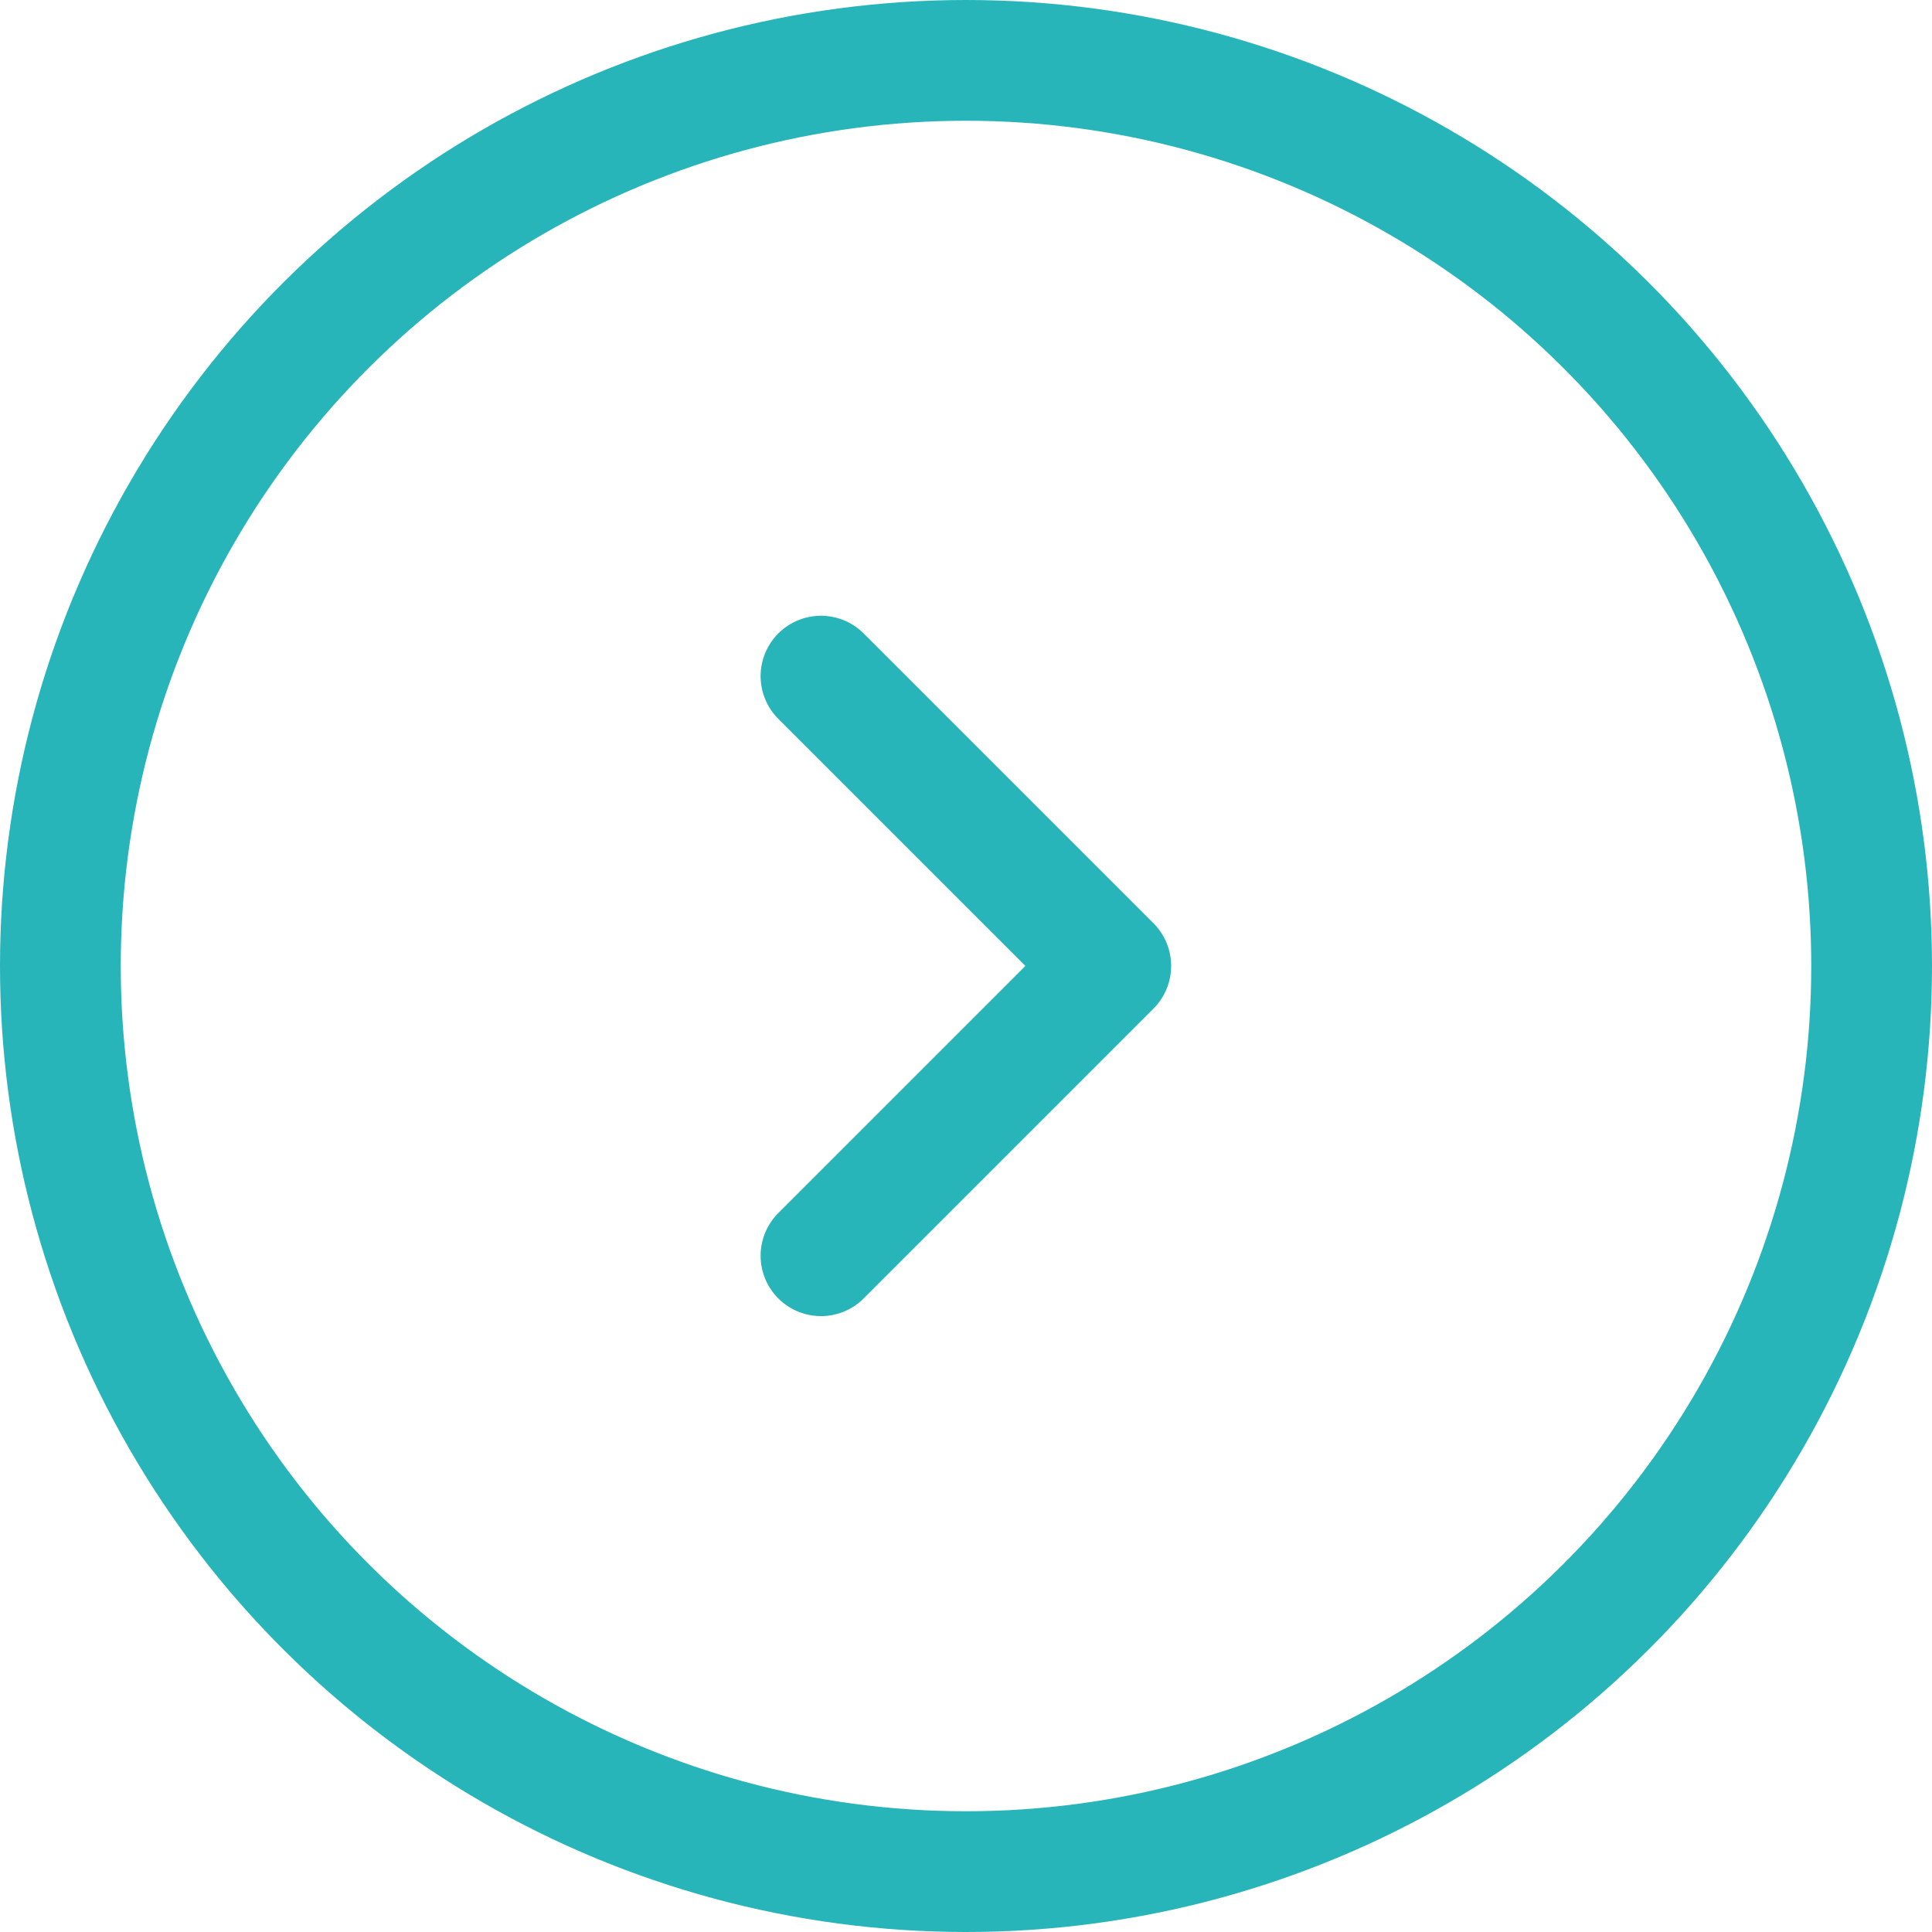 <svg width="32" height="32" viewBox="0 0 32 32" fill="none" xmlns="http://www.w3.org/2000/svg">
<circle cx="16" cy="16" r="15" transform="rotate(90 16 16)" stroke="#27B5BA" stroke-width="2"/>
<path d="M13.598 11.199L18.398 15.999L13.598 20.799" stroke="#27B5BA" stroke-width="2" stroke-linecap="round" stroke-linejoin="round"/>
</svg>
